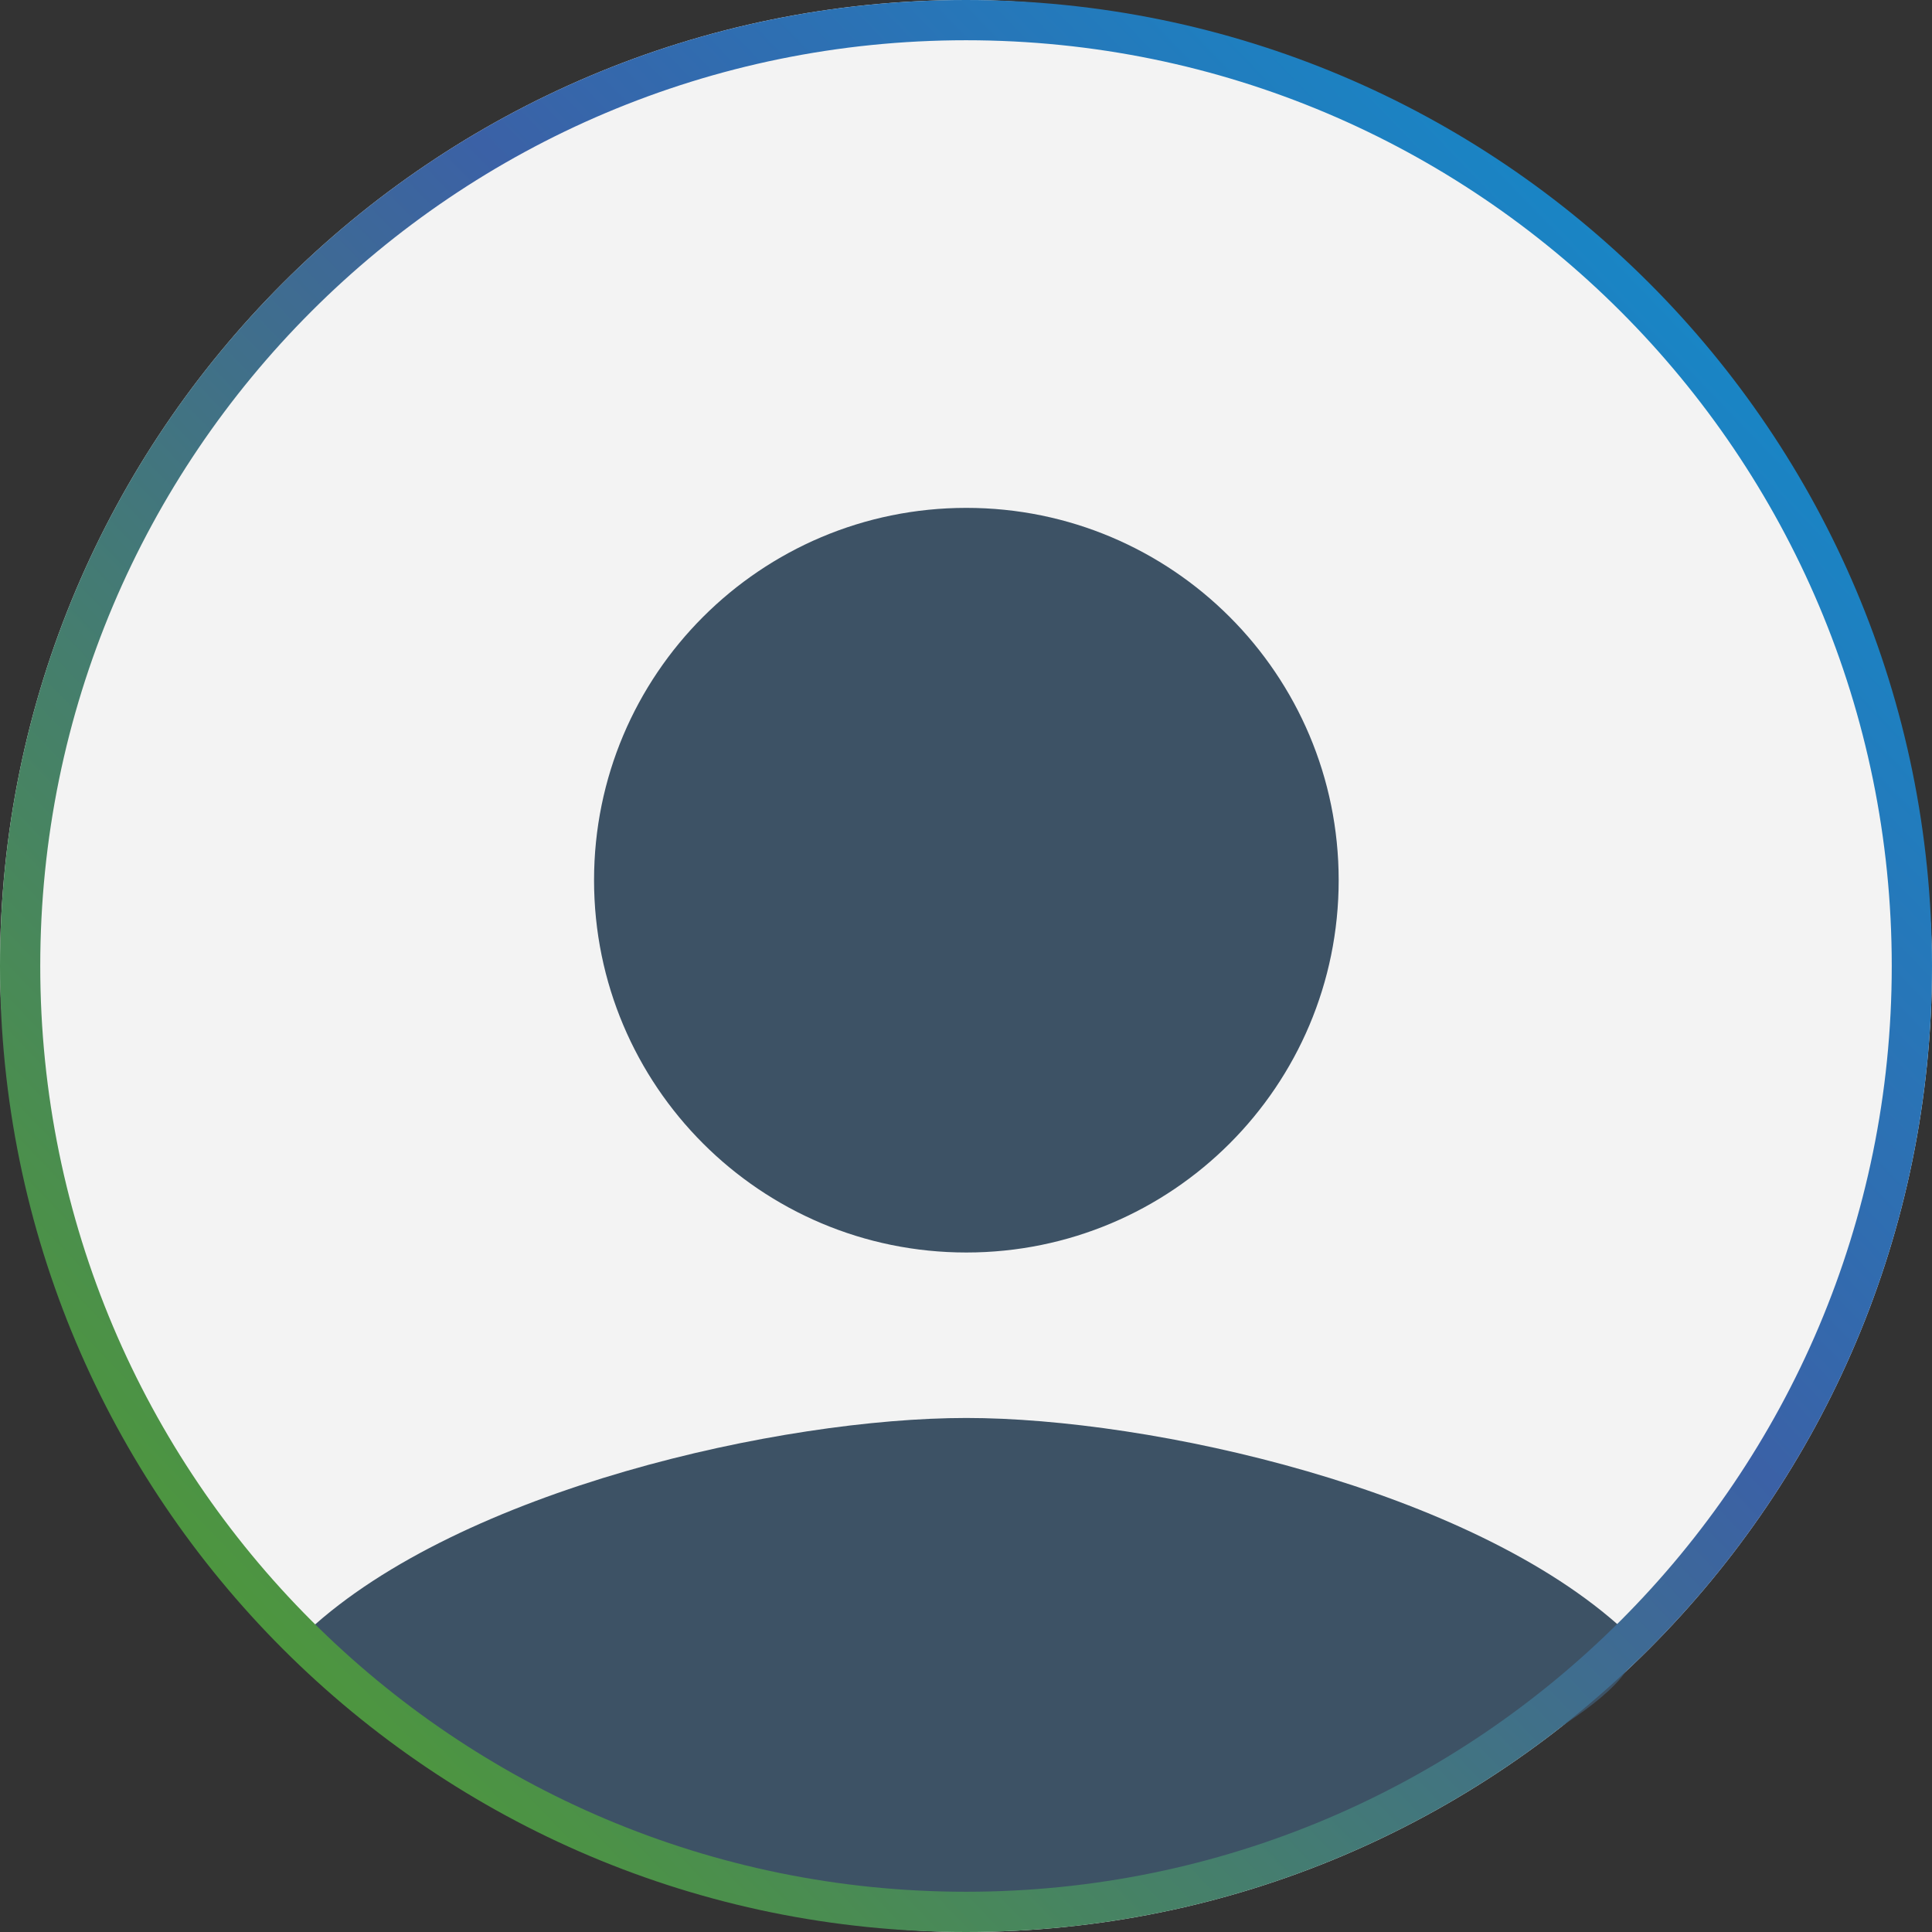 <?xml version="1.0" encoding="UTF-8"?>
<svg width="48px" height="48px" viewBox="0 0 48 48" version="1.1" xmlns="http://www.w3.org/2000/svg" xmlns:xlink="http://www.w3.org/1999/xlink">
    <rect x="0" y="0" width="48" height="48" fill="#333333" stroke="none"/>
    <!-- Generator: Sketch 47.1 (45422) - http://www.bohemiancoding.com/sketch -->
    <title>Avatar/General image</title>
    <desc>Created with Sketch.</desc>
    <defs>
        <rect id="path-1" x="0" y="0" width="48" height="48" rx="24"></rect>
        <linearGradient x1="-41.642%" y1="138.17%" x2="106.245%" y2="-4.364%" id="linearGradient-3">
            <stop stop-color="#97D700" offset="0%"></stop>
            <stop stop-color="#509E2F" offset="33.172%"></stop>
            <stop stop-color="#3B61A6" offset="67.447%"></stop>
            <stop stop-color="#00A0DC" offset="100%"></stop>
        </linearGradient>
    </defs>
    <g id="Symbols" stroke="none" stroke-width="1" fill="none" fill-rule="evenodd">
        <g id="Avatar/General-image">
            <g id="Group">
                <g id="Avatar">
                    <mask id="mask-2" fill="white">
                        <use xlink:href="#path-1"></use>
                    </mask>
                    <use id="Rectangle-2" fill="#F3F3F3" xlink:href="#path-1"></use>
                </g>
                <path d="M7.655,40.516 C6.669,41.427 9.577,42.763 11.263,43.908 C11.843,44.301 12.169,44.481 12.509,44.822 L19.509,47.328 L28.509,47.328 L35.509,44.822 C36.899,43.908 41.687,41.739 40.362,40.514 C36.554,36.997 28.589,35.229 24.009,35.229 C19.428,35.229 11.462,36.998 7.655,40.516 Z M33.259,21.868 C33.259,16.758 29.12,12.618 24.009,12.618 C18.898,12.618 14.759,16.758 14.759,21.868 C14.759,26.979 18.898,31.118 24.009,31.118 C29.12,31.118 33.259,26.979 33.259,21.868 Z" id="Shape" fill="#3D5265"></path>
                <path d="M24,48 C10.745,48 0,37.255 0,24 C0,10.745 10.745,0 24,0 C37.255,0 48,10.745 48,24 C48,37.255 37.255,48 24,48 Z M24,47 C36.703,47 47,36.703 47,24 C47,11.297 36.703,1 24,1 C11.297,1 1,11.297 1,24 C1,36.703 11.297,47 24,47 Z" id="Combined-Shape" fill="url(#linearGradient-3)"></path>
            </g>
        </g>
    </g>
</svg>